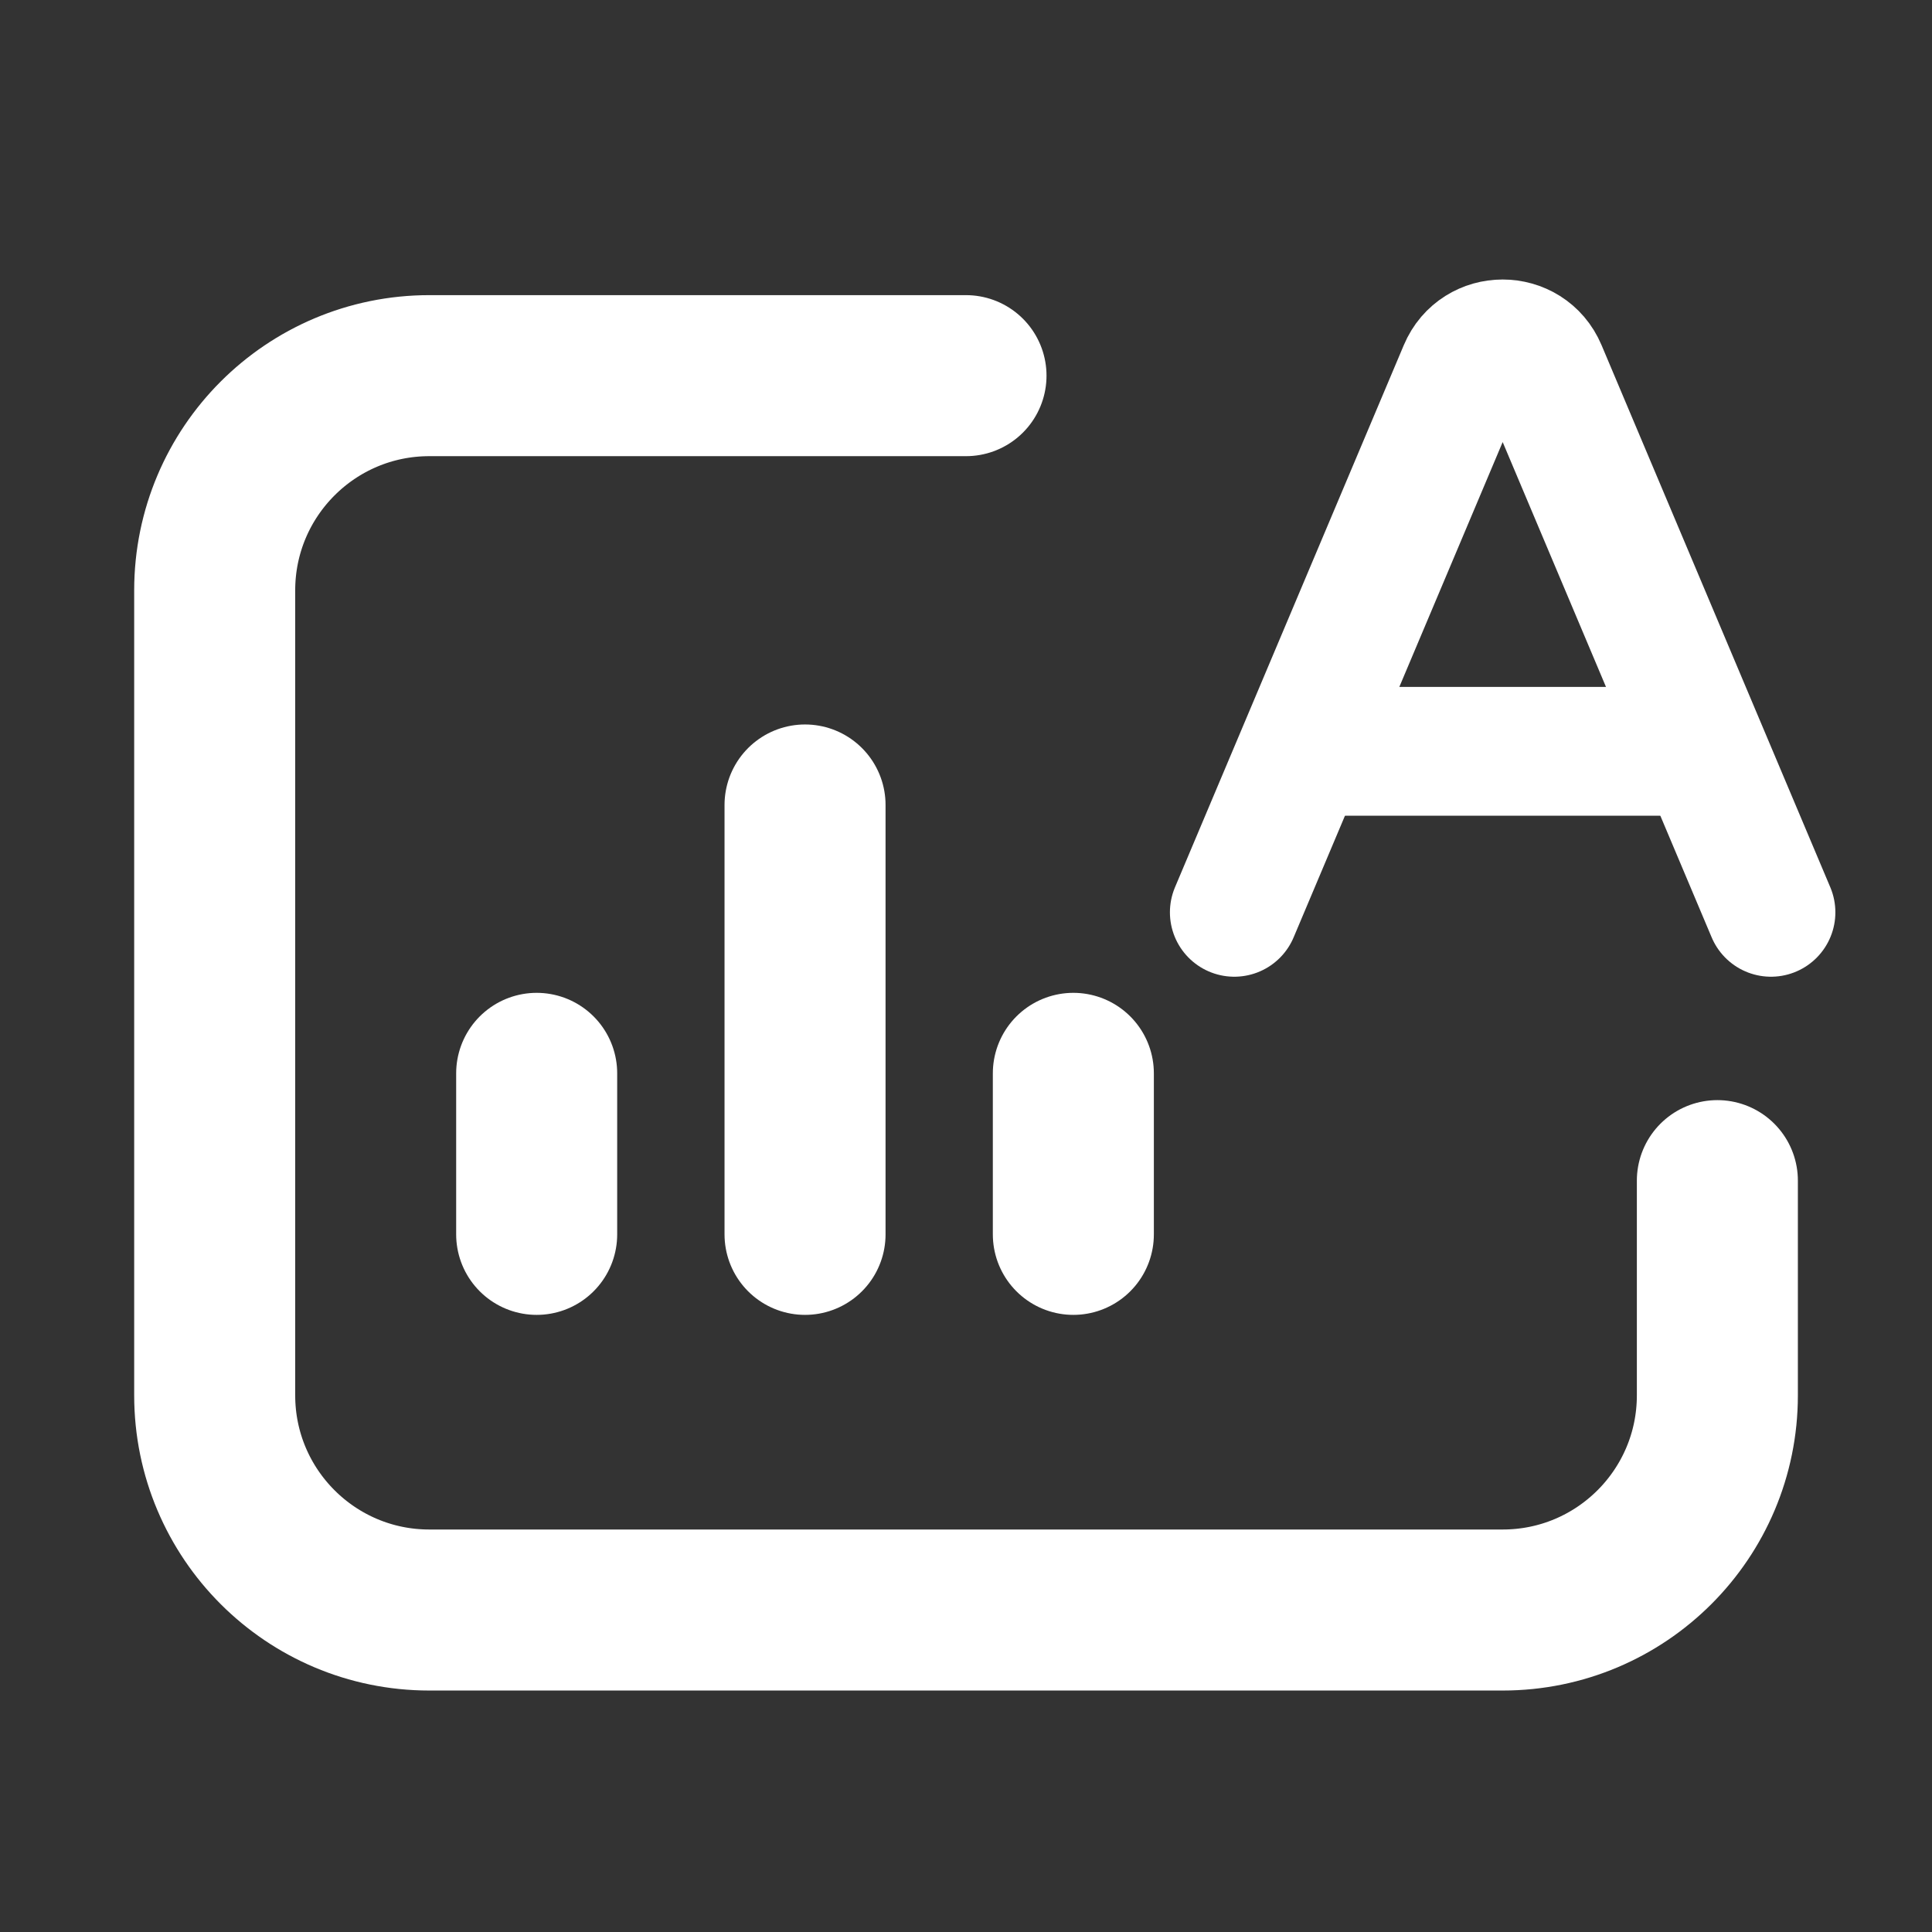 <svg width="32" height="32" viewBox="0 0 32 32" fill="none" xmlns="http://www.w3.org/2000/svg">
  <rect x="0" y="0" width="32" height="32" fill="#333333" stroke="none"/>
  <path
    d="M16 6.222L7.111 6.222C5.148 6.222 3.556 7.814 3.556 9.778V23.111C3.556 25.075 5.148 26.667 7.111 26.667H24.889C26.853 26.667 28.445 25.075 28.445 23.111V19.555"
    stroke="white" stroke-width="2.667" stroke-linecap="round"/>
  <path d="M22.222 12.444H27.555" stroke="white" stroke-width="2.133" stroke-linecap="round"
        stroke-linejoin="round"/>
  <path d="M29.333 15.111L25.544 6.131C25.299 5.551 24.478 5.551 24.234 6.131L20.444 15.111"
        stroke="white" stroke-width="2.133" stroke-linecap="round" stroke-linejoin="round"/>
  <path d="M8.889 17.778V20.445" stroke="white" stroke-width="2.667" stroke-linecap="round"
        stroke-linejoin="round"/>
  <path d="M13.334 13.333V20.445" stroke="white" stroke-width="2.667" stroke-linecap="round"
        stroke-linejoin="round"/>
  <path d="M17.778 17.778V20.445" stroke="white" stroke-width="2.667" stroke-linecap="round"
        stroke-linejoin="round"/>
</svg>
